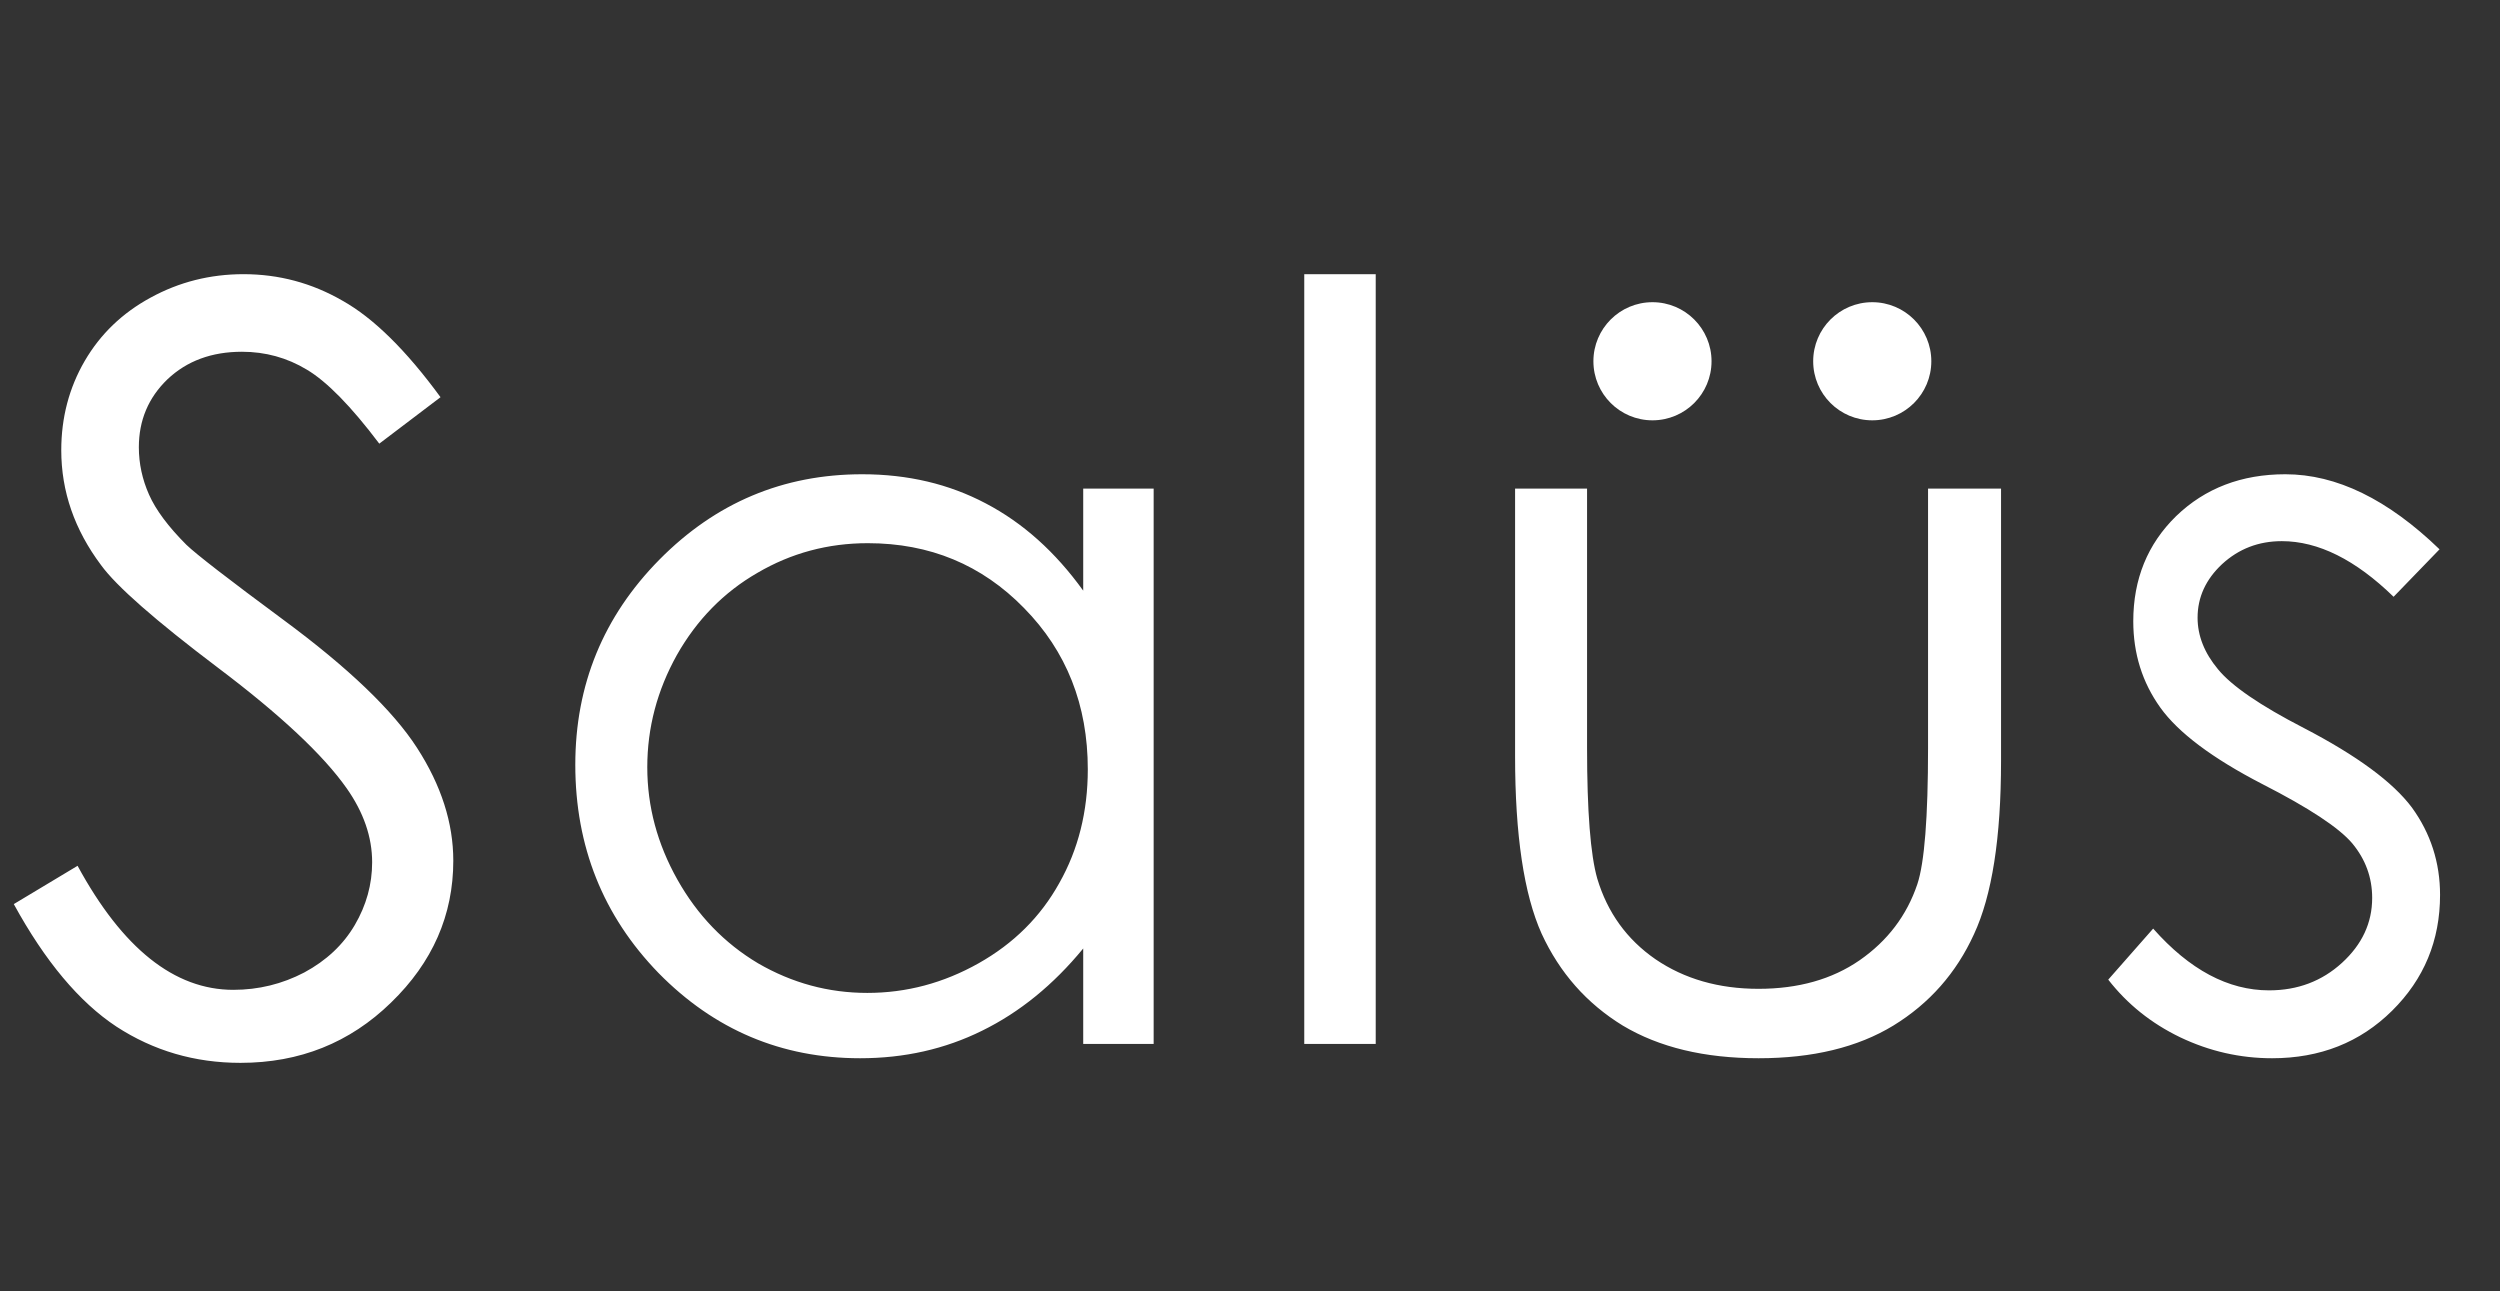 <svg width="91" height="47" viewBox="0 0 91 47" fill="none" xmlns="http://www.w3.org/2000/svg">
<rect x="0" y="0" width="91" height="47" fill="#333333" stroke="none"/>
<path d="M0.502 32.909L2.824 31.515C4.459 34.525 6.349 36.03 8.492 36.03C9.408 36.03 10.269 35.82 11.074 35.399C11.88 34.965 12.493 34.389 12.914 33.671C13.335 32.952 13.546 32.19 13.546 31.385C13.546 30.468 13.236 29.57 12.617 28.691C11.762 27.477 10.201 26.015 7.934 24.306C5.655 22.584 4.237 21.339 3.679 20.571C2.713 19.283 2.23 17.889 2.23 16.39C2.23 15.201 2.515 14.117 3.084 13.138C3.654 12.16 4.453 11.392 5.481 10.834C6.522 10.264 7.649 9.98 8.863 9.98C10.152 9.98 11.353 10.302 12.468 10.946C13.595 11.578 14.784 12.748 16.035 14.458L13.806 16.149C12.778 14.786 11.898 13.888 11.167 13.454C10.449 13.021 9.662 12.804 8.807 12.804C7.705 12.804 6.801 13.138 6.095 13.807C5.401 14.476 5.054 15.3 5.054 16.279C5.054 16.873 5.178 17.449 5.426 18.007C5.673 18.564 6.126 19.171 6.782 19.828C7.141 20.174 8.318 21.085 10.312 22.559C12.678 24.306 14.301 25.86 15.181 27.223C16.06 28.585 16.5 29.954 16.5 31.329C16.5 33.311 15.744 35.033 14.233 36.495C12.734 37.957 10.907 38.688 8.752 38.688C7.092 38.688 5.587 38.248 4.237 37.368C2.886 36.476 1.641 34.99 0.502 32.909ZM41.993 17.784V38H39.429V34.525C38.339 35.851 37.113 36.848 35.75 37.517C34.4 38.186 32.92 38.52 31.309 38.52C28.448 38.52 26.001 37.486 23.97 35.417C21.951 33.336 20.941 30.809 20.941 27.836C20.941 24.925 21.963 22.435 24.007 20.366C26.051 18.298 28.51 17.263 31.384 17.263C33.044 17.263 34.542 17.616 35.88 18.323C37.23 19.029 38.413 20.088 39.429 21.5V17.784H41.993ZM31.588 19.772C30.139 19.772 28.801 20.131 27.574 20.85C26.348 21.556 25.369 22.553 24.639 23.841C23.92 25.13 23.561 26.492 23.561 27.929C23.561 29.354 23.926 30.716 24.657 32.017C25.388 33.318 26.367 34.333 27.593 35.064C28.832 35.783 30.157 36.142 31.569 36.142C32.994 36.142 34.344 35.783 35.62 35.064C36.896 34.346 37.875 33.373 38.556 32.147C39.25 30.921 39.596 29.539 39.596 28.003C39.596 25.662 38.822 23.705 37.274 22.132C35.738 20.558 33.843 19.772 31.588 19.772ZM47.475 9.98H50.076V38H47.475V9.98ZM55.149 17.784H57.769V27.223C57.769 29.527 57.893 31.113 58.14 31.98C58.512 33.218 59.218 34.197 60.259 34.916C61.312 35.634 62.563 35.993 64.012 35.993C65.461 35.993 66.688 35.646 67.691 34.953C68.707 34.247 69.407 33.324 69.791 32.184C70.051 31.404 70.181 29.75 70.181 27.223V17.784H72.838V27.706C72.838 30.493 72.51 32.593 71.853 34.005C71.209 35.417 70.231 36.526 68.918 37.331C67.617 38.124 65.982 38.52 64.012 38.52C62.042 38.52 60.395 38.124 59.069 37.331C57.756 36.526 56.772 35.411 56.115 33.986C55.471 32.55 55.149 30.394 55.149 27.52V17.784ZM88.799 19.995L87.127 21.723C85.74 20.373 84.383 19.698 83.058 19.698C82.215 19.698 81.491 19.976 80.884 20.534C80.289 21.091 79.992 21.741 79.992 22.485C79.992 23.141 80.24 23.767 80.735 24.361C81.231 24.968 82.271 25.681 83.857 26.498C85.789 27.502 87.102 28.468 87.796 29.397C88.477 30.338 88.818 31.398 88.818 32.574C88.818 34.234 88.236 35.64 87.071 36.792C85.907 37.944 84.451 38.52 82.705 38.52C81.54 38.52 80.425 38.266 79.36 37.758C78.307 37.251 77.434 36.551 76.74 35.659L78.375 33.801C79.701 35.3 81.107 36.049 82.593 36.049C83.634 36.049 84.519 35.715 85.25 35.046C85.981 34.377 86.347 33.59 86.347 32.686C86.347 31.942 86.105 31.28 85.622 30.698C85.139 30.128 84.049 29.409 82.352 28.542C80.531 27.601 79.292 26.672 78.635 25.755C77.979 24.838 77.651 23.792 77.651 22.615C77.651 21.079 78.171 19.803 79.211 18.787C80.264 17.771 81.59 17.263 83.188 17.263C85.046 17.263 86.916 18.174 88.799 19.995Z" fill="white"/>
<circle cx="68.15" cy="13.15" r="2.15" fill="white"/>
<circle cx="60.15" cy="13.15" r="2.15" fill="white"/>
</svg>
